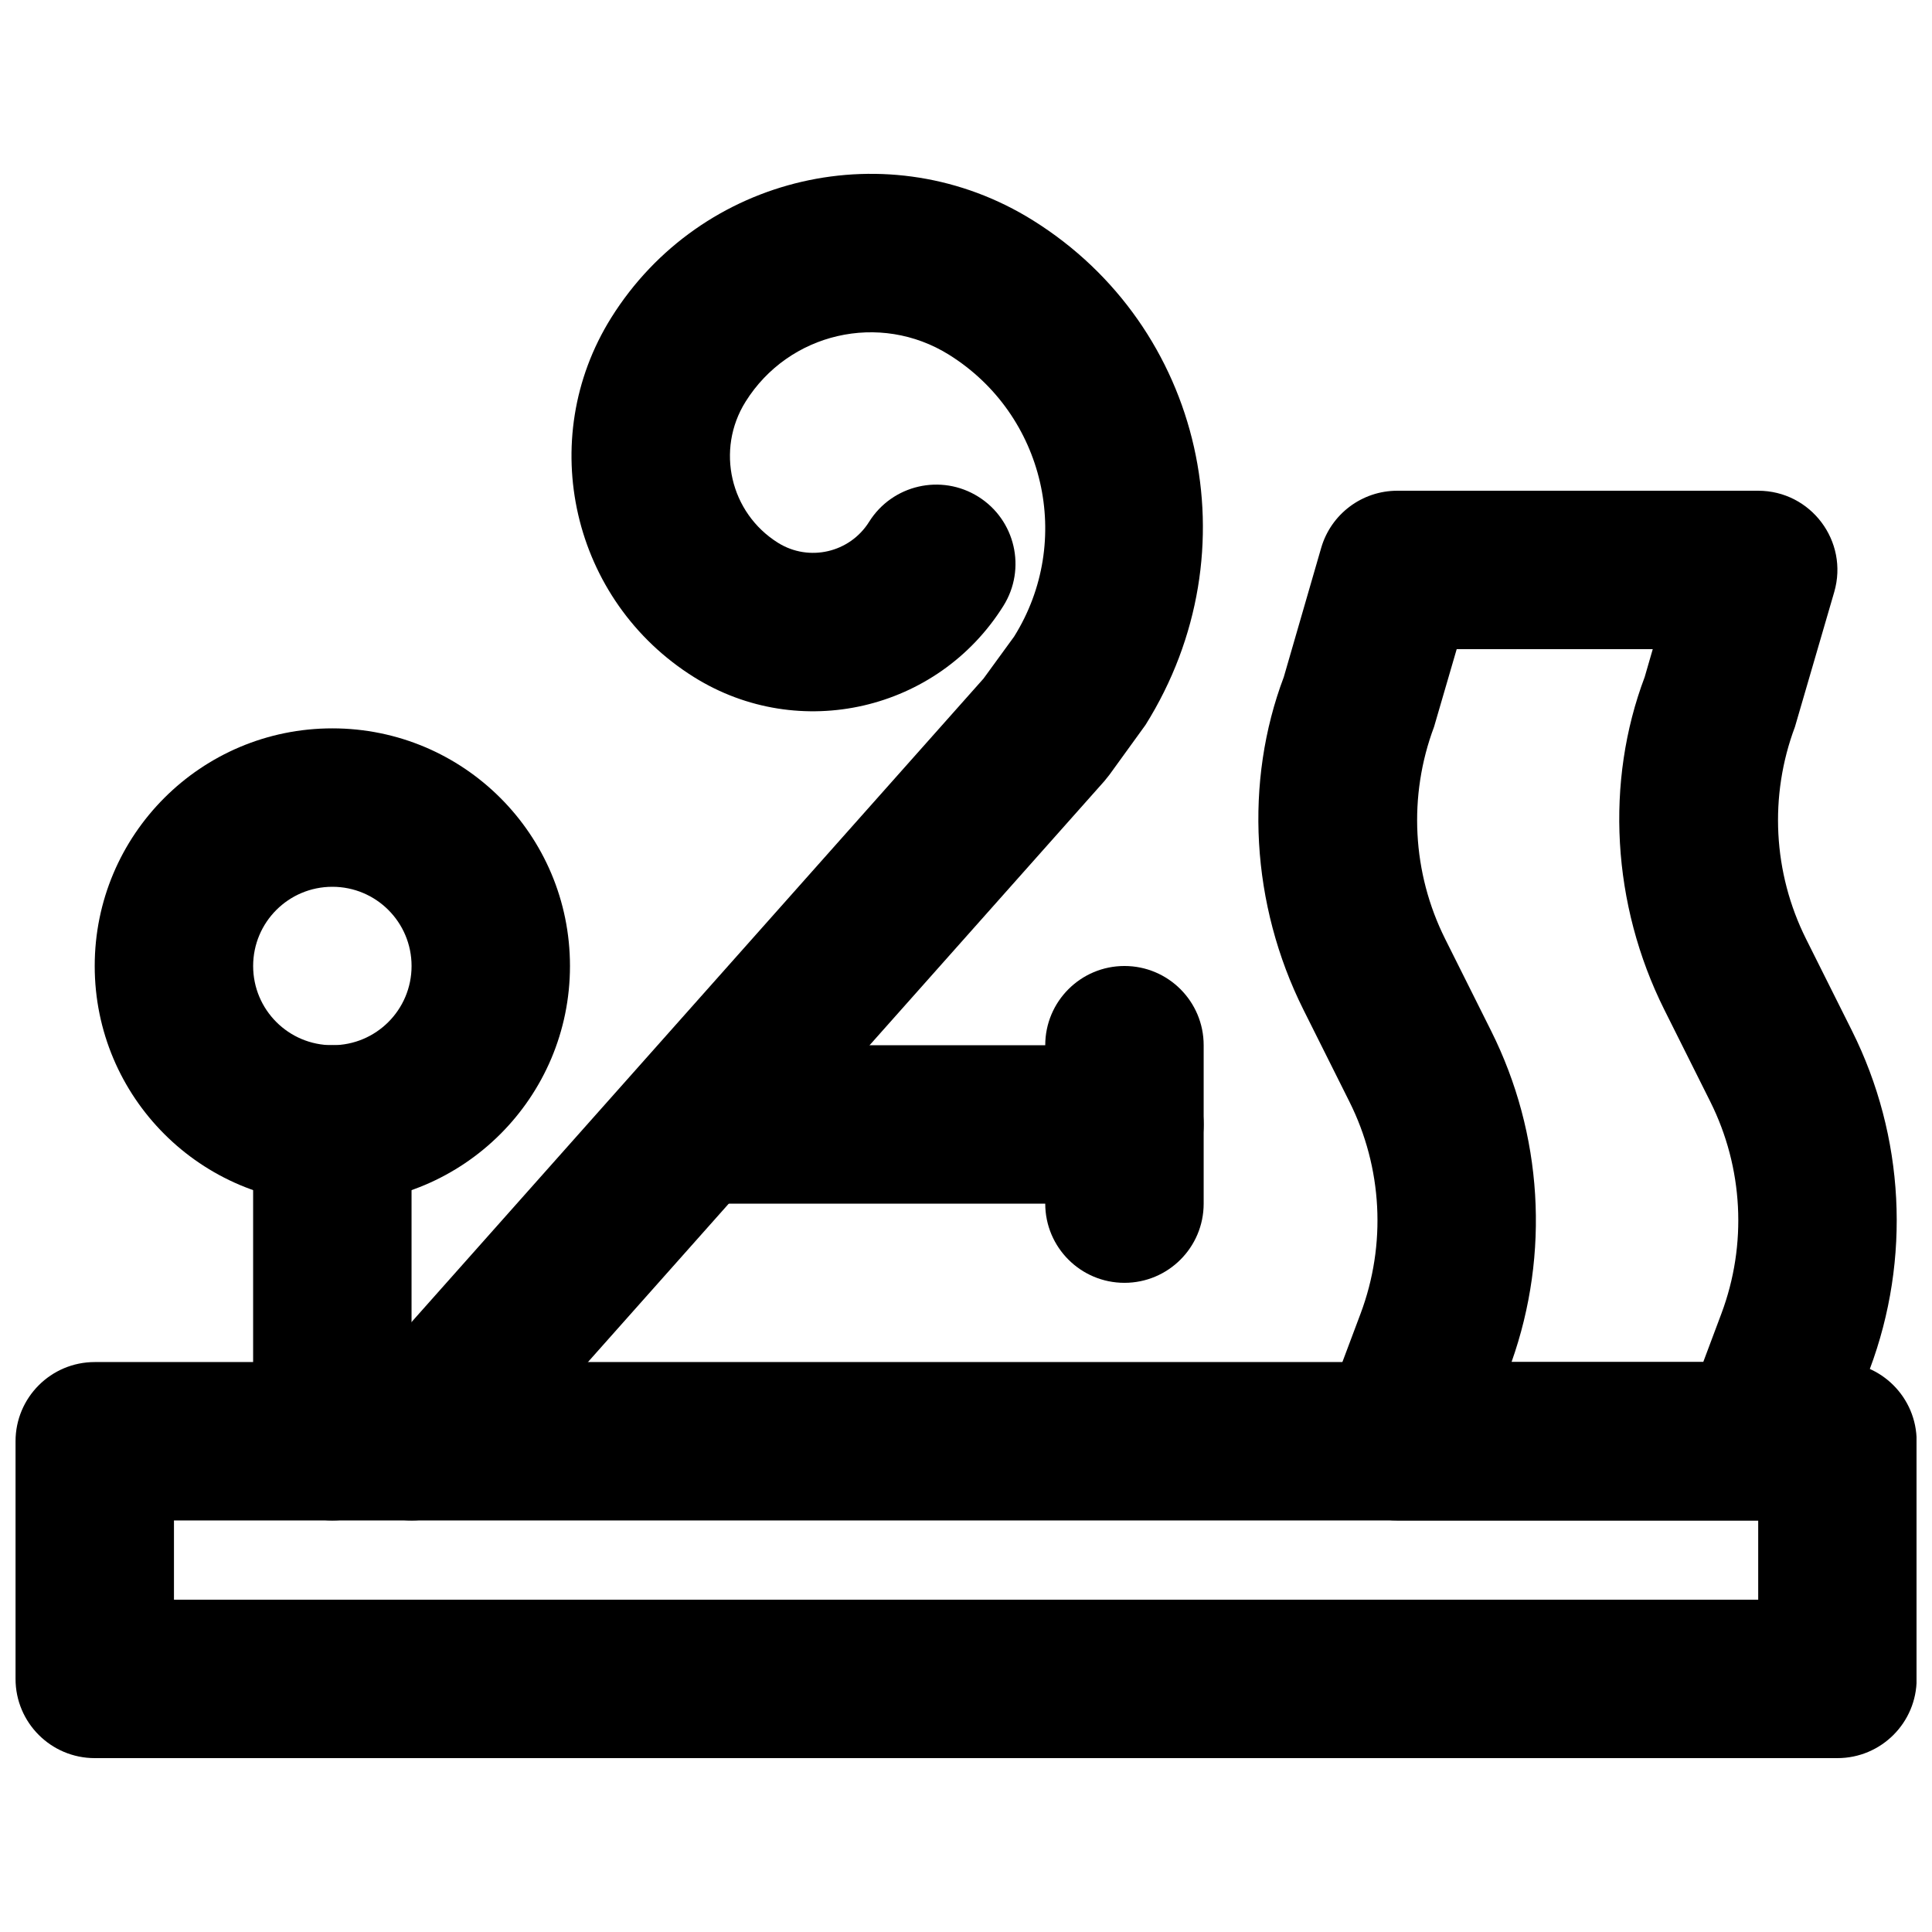 <?xml version="1.0" encoding="UTF-8"?>
<!-- Uploaded to: ICON Repo, www.svgrepo.com, Generator: ICON Repo Mixer Tools -->
<svg width="800px" height="800px" version="1.1" viewBox="144 144 512 512" xmlns="http://www.w3.org/2000/svg">
 <defs>
  <clipPath id="a">
   <path d="m148.09 504h503.81v106h-503.81z"/>
  </clipPath>
 </defs>
 <path d="m544.57 504.96c10.199-28.758 8.262-60.457-5.422-87.797l-12.172-24.344c-8.746-17.512-9.812-37.871-2.941-56.188l6.004-20.598h51.957l-2.137 7.387c-10.465 27.711-8.762 60.211 5.203 88.164l12.18 24.359c8.746 17.508 9.812 37.867 2.941 56.188l-4.809 12.828zm65.359 41.984c8.754 0 16.586-5.43 19.656-13.625l9.91-26.453c10.969-29.238 9.266-61.734-4.699-89.691l-12.18-24.355c-8.746-17.512-9.812-37.871-2.941-56.188l10.418-35.75c3.887-13.43-6.188-26.832-20.164-26.832h-95.641c-9.344 0-17.562 6.176-20.164 15.152l-9.906 34.219c-10.465 27.711-8.762 60.211 5.203 88.164l12.18 24.359c8.766 17.512 9.836 37.867 2.961 56.188l-9.926 26.445c-5.152 13.723 4.992 28.367 19.652 28.367z" fill-rule="evenodd"/>
 <path d="m295.05 400c0-34.793-28.184-62.977-62.973-62.977-34.793 0-62.977 28.184-62.977 62.977 0 34.789 28.184 62.977 62.977 62.977 34.789 0 62.973-28.188 62.973-62.977zm-41.98 0c0 11.602-9.391 20.992-20.992 20.992-11.605 0-20.992-9.391-20.992-20.992 0-11.605 9.387-20.992 20.992-20.992 11.602 0 20.992 9.387 20.992 20.992z" fill-rule="evenodd"/>
 <path d="m237.38 512c-7.703 8.664-6.922 21.934 1.742 29.637 8.668 7.703 21.934 6.922 29.637-1.742l167.94-188.93 1.316-1.645 9.555-13.203c28.941-46.223 15.254-105.57-29.801-133.7-37.992-23.754-88.035-12.203-111.8 25.801-20.23 32.383-10.395 75.016 21.98 95.246 27.867 17.387 64.547 8.926 81.965-18.906 6.152-9.828 3.172-22.781-6.656-28.93-9.828-6.152-22.781-3.172-28.934 6.656-5.125 8.191-15.934 10.688-24.137 5.566-12.699-7.934-16.559-24.664-8.613-37.383 11.465-18.34 35.605-23.91 53.945-12.445 25.387 15.855 33.098 49.289 17.234 74.672l-8.117 11.145z" fill-rule="evenodd"/>
 <g clip-path="url(#a)">
  <path d="m169.11 609.92h461.83c11.594 0 20.992-9.398 20.992-20.992v-62.977c0-11.594-9.398-20.992-20.992-20.992h-461.83c-11.594 0-20.992 9.398-20.992 20.992v62.977c0 11.594 9.398 20.992 20.992 20.992zm20.992-62.977h419.84v20.992h-419.84z" fill-rule="evenodd"/>
 </g>
 <path d="m211.08 441.98v83.965c0 11.594 9.398 20.992 20.992 20.992s20.992-9.398 20.992-20.992v-83.965c0-11.594-9.398-20.992-20.992-20.992s-20.992 9.398-20.992 20.992z" fill-rule="evenodd"/>
 <path d="m337.03 462.98h104.96c11.594 0 20.992-9.398 20.992-20.992s-9.398-20.992-20.992-20.992h-104.96c-11.594 0-20.992 9.398-20.992 20.992s9.398 20.992 20.992 20.992z" fill-rule="evenodd"/>
 <path d="m421 420.99v41.984c0 11.59 9.398 20.988 20.992 20.988s20.992-9.398 20.992-20.988v-41.984c0-11.594-9.398-20.992-20.992-20.992s-20.992 9.398-20.992 20.992z" fill-rule="evenodd"/>
</svg>